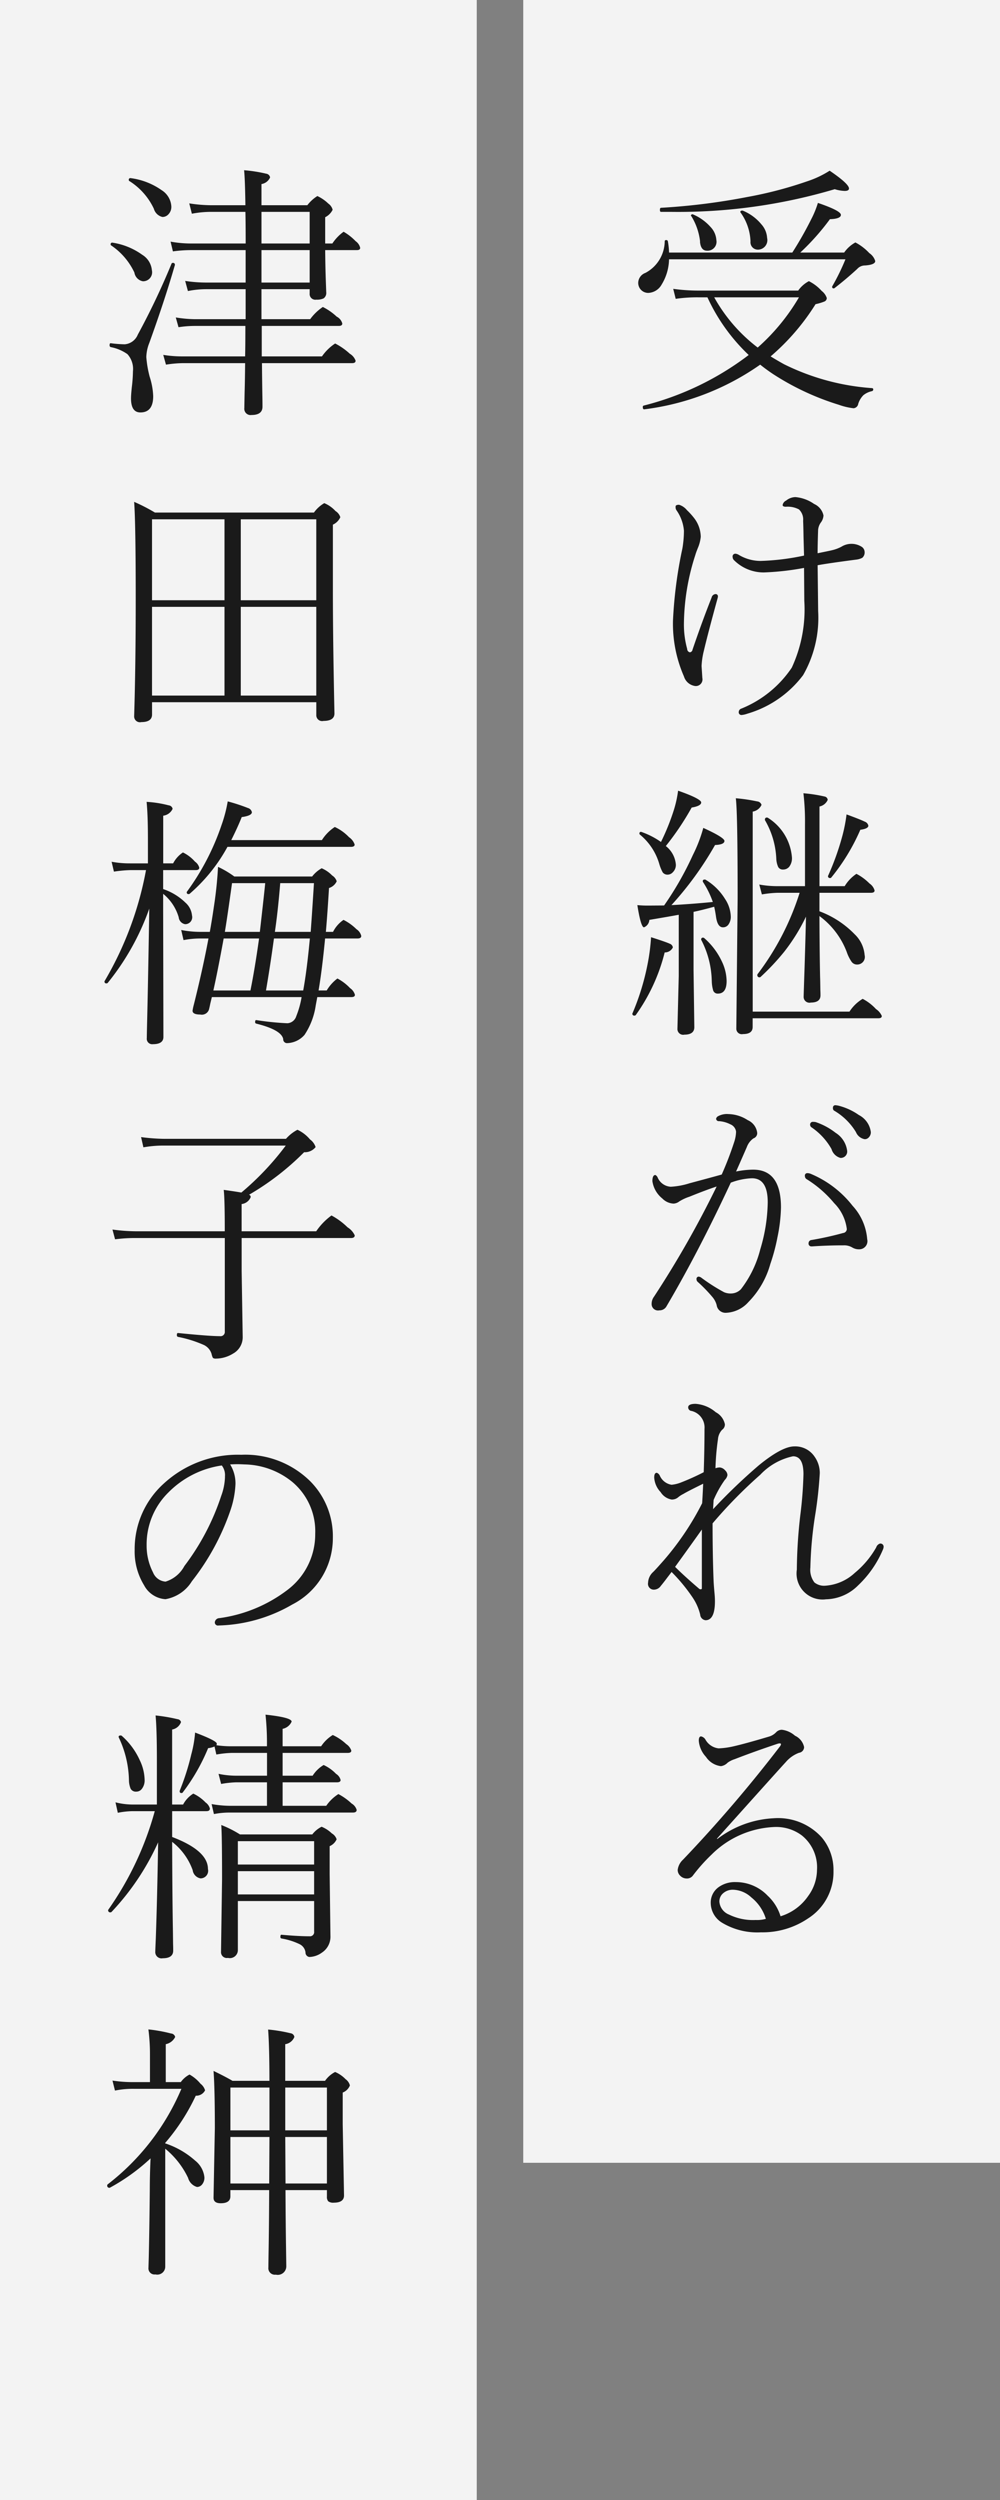 <svg id="txt_univ-guide_04" xmlns="http://www.w3.org/2000/svg" width="86" height="215" viewBox="0 0 86 215">
  <rect x="0" y="0" width="86" height="215" fill="#808080" stroke="none"/>
  <defs>
    <style>
      .cls-1 {
        fill: #fff;
        opacity: 0.9;
      }

      .cls-2 {
        fill: #1a1a1a;
        fill-rule: evenodd;
      }
    </style>
  </defs>
  <rect id="長方形_7" data-name="長方形 7" class="cls-1" x="45" width="41" height="186"/>
  <rect id="長方形_7-2" data-name="長方形 7" class="cls-1" width="41" height="215"/>
  <path id="受け継がれる" class="cls-2" d="M267.454,2788.15a22.489,22.489,0,0,0,5.682,2.66,5.661,5.661,0,0,0,1.269.3,0.449,0.449,0,0,0,.405-0.39,1.862,1.862,0,0,1,.438-0.73,1.726,1.726,0,0,1,.741-0.35,0.154,0.154,0,0,0,.112-0.15,0.107,0.107,0,0,0-.09-0.11,20.183,20.183,0,0,1-7.592-2.06c-0.359-.2-0.741-0.42-1.145-0.67a19.443,19.443,0,0,0,3.863-4.49,4.774,4.774,0,0,0,.741-0.22,0.33,0.33,0,0,0,.225-0.31,1.264,1.264,0,0,0-.438-0.61,3.738,3.738,0,0,0-1.1-.84,2.585,2.585,0,0,0-.92.81h-8.536a15.567,15.567,0,0,1-2.212-.15l0.213,0.86a12.669,12.669,0,0,1,1.954-.13h0.775a16.069,16.069,0,0,0,3.549,4.96,24.98,24.98,0,0,1-9.029,4.35,0.114,0.114,0,0,0-.079.13c0,0.14.049,0.21,0.146,0.19a22.063,22.063,0,0,0,9.95-3.84c0.4,0.32.764,0.58,1.079,0.79h0Zm2.257-6.58a17.671,17.671,0,0,1-3.549,4.32,13.943,13.943,0,0,1-3.74-4.32h7.289Zm-11.275-4.81a0.12,0.12,0,0,0-.146-0.11,0.1,0.1,0,0,0-.124.09,3.112,3.112,0,0,1-1.662,2.73,0.927,0.927,0,0,0-.618.85,0.86,0.86,0,0,0,.876.87,1.376,1.376,0,0,0,1.134-.71,4.3,4.3,0,0,0,.641-2.18h15.172a19.034,19.034,0,0,1-1.134,2.32,0.115,0.115,0,0,0-.012.05,0.121,0.121,0,0,0,.146.13,0.1,0.1,0,0,0,.057-0.02q1.01-.78,1.954-1.65a0.889,0.889,0,0,1,.674-0.3c0.584-.04.876-0.17,0.876-0.38a1.257,1.257,0,0,0-.506-0.68,4.513,4.513,0,0,0-1.2-.92,2.831,2.831,0,0,0-.966.87h-3.774a20.474,20.474,0,0,0,2.55-2.87c0.628-.02.943-0.15,0.943-0.37,0-.24-0.659-0.58-1.977-1.03a8.183,8.183,0,0,1-.572,1.4,30.745,30.745,0,0,1-1.629,2.87h-10.6a6.911,6.911,0,0,0-.1-0.96h0Zm7.108,0a0.634,0.634,0,0,0,.618.71,0.818,0.818,0,0,0,.809-1.01,1.907,1.907,0,0,0-.494-1.17,4.059,4.059,0,0,0-1.584-1.17,0.1,0.1,0,0,0-.056-0.01c-0.112,0-.169.04-0.169,0.12a0.076,0.076,0,0,0,.023.05,4.553,4.553,0,0,1,.853,2.48h0Zm-4.346.02q0.067,0.78.6,0.78a0.769,0.769,0,0,0,.809-0.92,1.788,1.788,0,0,0-.5-1.12,4.205,4.205,0,0,0-1.483-1.07,0.1,0.1,0,0,0-.056-0.02,0.119,0.119,0,0,0-.146.12,0.054,0.054,0,0,0,.034.04,5.284,5.284,0,0,1,.752,2.19h0Zm-2.527-2.56a47.226,47.226,0,0,0,14.117-1.95,3.188,3.188,0,0,0,.854.15c0.247,0,.37-0.07.37-0.21q0-.4-1.662-1.53a8.5,8.5,0,0,1-1.954.92,34.245,34.245,0,0,1-5.121,1.34,55.523,55.523,0,0,1-7.423.93q-0.1,0-.1.18c0,0.11.03,0.17,0.09,0.17h0.831Zm12.691,27.31a1.263,1.263,0,0,1,.258-0.63,1.11,1.11,0,0,0,.2-0.57,1.4,1.4,0,0,0-.808-0.99,3.284,3.284,0,0,0-1.606-.59,1.307,1.307,0,0,0-.8.3,0.528,0.528,0,0,0-.3.38c0,0.1.094,0.15,0.281,0.15a2.059,2.059,0,0,1,1.123.23,1.191,1.191,0,0,1,.359.98c0.015,0.34.026,0.8,0.034,1.37l0.045,1.62a20.528,20.528,0,0,1-3.729.46,3.645,3.645,0,0,1-1.864-.51,0.708,0.708,0,0,0-.292-0.11,0.237,0.237,0,0,0-.258.28,0.4,0.4,0,0,0,.135.29,3.611,3.611,0,0,0,2.549,1.04,22.935,22.935,0,0,0,3.459-.39l0.022,2.83a11.9,11.9,0,0,1-1.078,5.75,9.517,9.517,0,0,1-4.335,3.52,0.313,0.313,0,0,0-.224.27,0.233,0.233,0,0,0,.247.28,1.969,1.969,0,0,0,.483-0.11,9.237,9.237,0,0,0,4.806-3.32,9.91,9.91,0,0,0,1.292-5.5l-0.045-3.95q0.887-.165,3.29-0.48a1.474,1.474,0,0,0,.551-0.16,0.6,0.6,0,0,0,.2-0.51,0.552,0.552,0,0,0-.292-0.46,1.636,1.636,0,0,0-1.707.02,3.349,3.349,0,0,1-.809.3c-0.247.06-.659,0.14-1.235,0.26,0-.48.015-1.17,0.045-2.05h0Zm-8.648,5.91a0.333,0.333,0,0,0,.023-0.11,0.194,0.194,0,0,0-.191-0.24,0.378,0.378,0,0,0-.348.3q-0.82,2.07-1.64,4.48a0.27,0.27,0,0,1-.225.23,0.293,0.293,0,0,1-.235-0.29,7.879,7.879,0,0,1-.281-2.19,19.685,19.685,0,0,1,.988-5.91c0.015-.06.049-0.16,0.1-0.3,0.083-.21.127-0.33,0.135-0.34a3.307,3.307,0,0,0,.225-0.9,2.687,2.687,0,0,0-.551-1.59,6.032,6.032,0,0,0-.64-0.71,1.4,1.4,0,0,0-.674-0.46c-0.2,0-.3.05-0.3,0.16v0.07a0.452,0.452,0,0,0,.068.23,3.57,3.57,0,0,1,.651,1.77,9.349,9.349,0,0,1-.135,1.54,37.614,37.614,0,0,0-.808,6.2,11.293,11.293,0,0,0,.943,4.79,1.169,1.169,0,0,0,.988.83,0.572,0.572,0,0,0,.595-0.69l-0.067-1.03a6.522,6.522,0,0,1,.191-1.29c0.225-.96.621-2.48,1.19-4.55h0Zm13.2,25.34c0.2,0,.3-0.07.3-0.2a1.068,1.068,0,0,0-.438-0.6,4.474,4.474,0,0,0-1.123-.83,3.366,3.366,0,0,0-1.01,1.06h-2.168v-6.85a0.991,0.991,0,0,0,.708-0.57,0.321,0.321,0,0,0-.27-0.29,12.592,12.592,0,0,0-1.819-.28,20.832,20.832,0,0,1,.135,2.7v5.29h-2.37a8.69,8.69,0,0,1-1.561-.14l0.224,0.85a9.525,9.525,0,0,1,1.359-.14h1.887a22.971,22.971,0,0,1-3.627,7.01,0.161,0.161,0,0,0-.012.06,0.18,0.18,0,0,0,.2.2,0.177,0.177,0,0,0,.067-0.02,20.288,20.288,0,0,0,2.055-2.19,16.225,16.225,0,0,0,1.864-3.01q-0.045,1.965-.123,4.41c-0.053,1.58-.079,2.4-0.079,2.47a0.5,0.5,0,0,0,.618.51c0.554,0,.831-0.21.831-0.62,0-.08,0-0.23-0.011-0.44-0.008-.6-0.015-0.98-0.023-1.15-0.03-1.44-.049-3.19-0.056-5.23a6.838,6.838,0,0,1,2.347,3.09,3.474,3.474,0,0,0,.416.84,0.572,0.572,0,0,0,.483.24,0.652,0.652,0,0,0,.64-0.81,2.769,2.769,0,0,0-.854-1.79,8.2,8.2,0,0,0-3.032-1.98v-1.59h4.436Zm-19.137,1.1a9.375,9.375,0,0,1-.965-0.04c0.2,1.27.393,1.91,0.572,1.91a0.743,0.743,0,0,0,.461-0.64c0.876-.15,1.718-0.29,2.527-0.44v5.27l-0.113,4.53a0.493,0.493,0,0,0,.6.51c0.568,0,.853-0.22.853-0.64l-0.067-4.91v-5.01c0.344-.07.936-0.21,1.774-0.44,0.052,0.21.105,0.49,0.157,0.85,0.083,0.61.281,0.92,0.6,0.92a0.562,0.562,0,0,0,.471-0.24,1.14,1.14,0,0,0,.2-0.71,2.876,2.876,0,0,0-.5-1.5,4.922,4.922,0,0,0-1.662-1.64,0.089,0.089,0,0,0-.067-0.02c-0.12,0-.18.04-0.18,0.14a0.181,0.181,0,0,0,.011.06,7.766,7.766,0,0,1,.854,1.73q-1.832.18-3.56,0.27a28.458,28.458,0,0,0,3.751-5.17c0.539-.02.808-0.14,0.808-0.35,0-.19-0.606-0.57-1.819-1.12a12.433,12.433,0,0,1-.9,2.34,27.217,27.217,0,0,1-2.47,4.33Zm-0.606-6.33a0.074,0.074,0,0,0-.045-0.01,0.123,0.123,0,0,0-.135.14,0.116,0.116,0,0,0,.034.09,5.1,5.1,0,0,1,1.673,2.53,3.579,3.579,0,0,0,.292.72,0.505,0.505,0,0,0,.427.2,0.61,0.61,0,0,0,.449-0.21,0.874,0.874,0,0,0,.259-0.64,2.247,2.247,0,0,0-.865-1.61,23.712,23.712,0,0,0,2.223-3.31c0.547-.09.82-0.24,0.82-0.44s-0.662-.55-1.987-1.01a9.728,9.728,0,0,1-.416,1.82,19.34,19.34,0,0,1-1.056,2.59,6.775,6.775,0,0,0-1.673-.86h0Zm9.557-1.75a1.027,1.027,0,0,0,.764-0.58,0.427,0.427,0,0,0-.382-0.3,14.159,14.159,0,0,0-1.831-.27q0.158,1.155.158,8.58l-0.113,11.22a0.47,0.47,0,0,0,.573.48c0.554,0,.831-0.2.831-0.61v-0.75h10.815c0.195,0,.292-0.06.292-0.2a1.362,1.362,0,0,0-.5-0.59,4.2,4.2,0,0,0-1.146-.88,3.448,3.448,0,0,0-1.134,1.1h-8.322v-17.2Zm2.033,4.04a1.911,1.911,0,0,0,.168.73,0.455,0.455,0,0,0,.427.21,0.669,0.669,0,0,0,.517-0.24,1.2,1.2,0,0,0,.235-0.79,4.429,4.429,0,0,0-2.055-3.41,0.129,0.129,0,0,0-.09-0.03,0.153,0.153,0,0,0-.179.16v0.06a7.172,7.172,0,0,1,.977,3.31h0Zm-5.548,10.51a3.039,3.039,0,0,0,.124.84,0.4,0.4,0,0,0,.4.26q0.751,0,.752-1.08a4.014,4.014,0,0,0-.393-1.65,6.087,6.087,0,0,0-1.527-2.04,0.139,0.139,0,0,0-.09-0.04,0.147,0.147,0,0,0-.18.15,0.115,0.115,0,0,0,.012.05,7.961,7.961,0,0,1,.9,3.51h0Zm-4.054-2.44a0.769,0.769,0,0,0,.707-0.43,0.393,0.393,0,0,0-.269-0.32c-0.187-.09-0.723-0.28-1.606-0.56a17.237,17.237,0,0,1-.3,2.32,21,21,0,0,1-1.3,4.23,0.047,0.047,0,0,0-.011.03,0.161,0.161,0,0,0,.2.16,0.122,0.122,0,0,0,.1-0.05,15.81,15.81,0,0,0,2.482-5.38h0Zm16.834-10.55c0.457-.06.685-0.18,0.685-0.35a0.467,0.467,0,0,0-.314-0.35c-0.217-.11-0.738-0.32-1.561-0.62a13.507,13.507,0,0,1-.416,2.05,22.618,22.618,0,0,1-1.168,3.22,0.053,0.053,0,0,0-.011.03,0.158,0.158,0,0,0,.191.17,0.1,0.1,0,0,0,.09-0.04,17.461,17.461,0,0,0,2.5-4.11h0Zm-2.358,23.92a0.239,0.239,0,0,0,.09.23,5.354,5.354,0,0,1,1.886,1.85,1,1,0,0,0,.753.61,0.448,0.448,0,0,0,.337-0.14,0.622,0.622,0,0,0,.191-0.47,1.923,1.923,0,0,0-1.034-1.47,5.282,5.282,0,0,0-1.628-.77,1.735,1.735,0,0,0-.371-0.07,0.2,0.2,0,0,0-.224.23h0Zm-1.965,1.46a0.268,0.268,0,0,0,.134.22,5.553,5.553,0,0,1,1.707,1.86,1.1,1.1,0,0,0,.764.76,0.548,0.548,0,0,0,.573-0.66,2.14,2.14,0,0,0-.989-1.5,5.758,5.758,0,0,0-1.707-.92,1.055,1.055,0,0,0-.224-0.02,0.23,0.23,0,0,0-.258.26h0Zm3.661,6.97a8.932,8.932,0,0,0-3.583-2.75,0.793,0.793,0,0,0-.326-0.07,0.206,0.206,0,0,0-.2.25,0.309,0.309,0,0,0,.135.26,9.749,9.749,0,0,1,2.381,2.07,3.814,3.814,0,0,1,1.089,2.23,0.357,0.357,0,0,1-.325.34,27.644,27.644,0,0,1-2.707.6,0.275,0.275,0,0,0-.258.27,0.242,0.242,0,0,0,.269.28h0.056q1.314-.09,2.673-0.09a1.348,1.348,0,0,1,.753.18,1.1,1.1,0,0,0,.606.16,0.7,0.7,0,0,0,.685-0.87,4.792,4.792,0,0,0-1.246-2.86h0Zm-9.108-5.05a1.579,1.579,0,0,1,.573-0.76,0.475,0.475,0,0,0,.325-0.46,1.371,1.371,0,0,0-.82-1.11,3.161,3.161,0,0,0-1.662-.52,1.59,1.59,0,0,0-.876.18,0.324,0.324,0,0,0-.179.23,0.229,0.229,0,0,0,.258.2,2.5,2.5,0,0,1,.966.27,0.79,0.79,0,0,1,.494.63,3.13,3.13,0,0,1-.18.95,28.306,28.306,0,0,1-1.055,2.74q-0.8.225-2.763,0.75a6.455,6.455,0,0,1-1.617.3,1.3,1.3,0,0,1-1.123-.78,0.436,0.436,0,0,0-.2-0.23c-0.172,0-.258.18-0.258,0.53a2.331,2.331,0,0,0,.854,1.49,1.432,1.432,0,0,0,.965.44,0.858,0.858,0,0,0,.483-0.18,3.884,3.884,0,0,1,.876-0.41c1.011-.41,1.793-0.7,2.348-0.88a85.817,85.817,0,0,1-5.391,9.48,1.013,1.013,0,0,0-.2.59,0.55,0.55,0,0,0,.662.58,0.68,0.68,0,0,0,.629-0.37q2.74-4.65,5.514-10.61a5.687,5.687,0,0,1,1.82-.38q1.359,0,1.359,2.07a14.6,14.6,0,0,1-.641,4.04,9.361,9.361,0,0,1-1.662,3.43,1.2,1.2,0,0,1-.853.37,1.41,1.41,0,0,1-.6-0.11,15.941,15.941,0,0,1-1.932-1.23,0.531,0.531,0,0,0-.236-0.11,0.193,0.193,0,0,0-.2.23,0.288,0.288,0,0,0,.09.21,13.107,13.107,0,0,1,1.291,1.33,1.774,1.774,0,0,1,.349.67,0.769,0.769,0,0,0,.819.67,2.724,2.724,0,0,0,1.91-.92,7.536,7.536,0,0,0,1.886-3.27,16.33,16.33,0,0,0,.618-2.32,13.76,13.76,0,0,0,.3-2.55c0-2.17-.8-3.25-2.392-3.25a7.735,7.735,0,0,0-1.471.16c0.112-.24.419-0.94,0.921-2.09h0Zm1.168,28.16a5.423,5.423,0,0,1,2.807-1.58c0.6,0,.9.51,0.9,1.54a34.347,34.347,0,0,1-.27,3.51,42.931,42.931,0,0,0-.3,4.7,2.234,2.234,0,0,0,2.5,2.55,4.009,4.009,0,0,0,2.763-1.19,9.1,9.1,0,0,0,2.134-3.07,0.716,0.716,0,0,0,.067-0.25,0.272,0.272,0,0,0-.325-0.28,0.515,0.515,0,0,0-.315.33,7.873,7.873,0,0,1-1.842,2.19,4.124,4.124,0,0,1-2.527,1.1,1.315,1.315,0,0,1-.943-0.28,1.789,1.789,0,0,1-.348-1.28,33.38,33.38,0,0,1,.393-4.39,35.4,35.4,0,0,0,.416-3.73,2.42,2.42,0,0,0-.45-1.42,2,2,0,0,0-1.74-.88c-0.7,0-1.722.54-3.055,1.63a49.034,49.034,0,0,0-3.931,3.77l0.045-.79a9.2,9.2,0,0,1,.966-1.73,0.762,0.762,0,0,0,.225-0.41,0.594,0.594,0,0,0-.2-0.41,0.7,0.7,0,0,0-.46-0.25,1.127,1.127,0,0,0-.371.07,21.314,21.314,0,0,1,.214-2.49,1.336,1.336,0,0,1,.359-0.82,0.55,0.55,0,0,0,.236-0.48,1.522,1.522,0,0,0-.786-1.03,2.983,2.983,0,0,0-1.73-.72c-0.426,0-.64.1-0.64,0.3a0.307,0.307,0,0,0,.281.31,1.46,1.46,0,0,1,1.123,1.55q0,1.74-.067,3.72a20.422,20.422,0,0,1-2,.9,2.988,2.988,0,0,1-.764.18,1.335,1.335,0,0,1-1.011-.78,0.468,0.468,0,0,0-.258-0.25c-0.15,0-.225.13-0.225,0.41a1.987,1.987,0,0,0,.551,1.25,1.392,1.392,0,0,0,.943.64,0.822,0.822,0,0,0,.55-0.18,2.191,2.191,0,0,1,.461-0.3c0.262-.16.831-0.45,1.707-0.88q-0.068,1.425-.09,1.68a24.188,24.188,0,0,1-3.291,4.9c-0.449.51-.756,0.85-0.92,1.01a1.3,1.3,0,0,0-.438.92,0.5,0.5,0,0,0,.527.6,0.73,0.73,0,0,0,.573-0.33q0.068-.075.382-0.48c0.209-.28.389-0.51,0.539-0.71a14.792,14.792,0,0,1,1.819,2.21,4.539,4.539,0,0,1,.64,1.45,0.52,0.52,0,0,0,.461.49c0.539,0,.809-0.55.809-1.63,0-.23-0.016-0.49-0.045-0.79-0.038-.43-0.06-0.73-0.068-0.9q-0.09-2.25-.09-5.01a40.512,40.512,0,0,1,4.111-4.19h0Zm-5.032,4.72v5.03a0.091,0.091,0,0,1-.1.11,0.235,0.235,0,0,1-.112-0.03c-0.891-.76-1.587-1.4-2.089-1.9q1.517-2.1,2.3-3.21h0Zm5.706,31.54a3.773,3.773,0,0,0-2.786-1.22,2.393,2.393,0,0,0-1.471.43,1.63,1.63,0,0,0-.685,1.38,2.012,2.012,0,0,0,1,1.7,5.89,5.89,0,0,0,3.324.81,6.968,6.968,0,0,0,4.054-1.2,4.713,4.713,0,0,0,2.179-4.07,4.351,4.351,0,0,0-1-2.88,5.065,5.065,0,0,0-4.155-1.66,8.662,8.662,0,0,0-4.829,1.78l-0.045-.02q5.739-6.4,5.918-6.58a2.784,2.784,0,0,1,1.146-.81,0.5,0.5,0,0,0,.438-0.49,1.4,1.4,0,0,0-.786-0.98,2.083,2.083,0,0,0-1.123-.51,0.677,0.677,0,0,0-.483.2,1.38,1.38,0,0,1-.573.37c-1.4.42-2.43,0.7-3.088,0.85a6.872,6.872,0,0,1-1.3.18,1.488,1.488,0,0,1-1.112-.72,0.587,0.587,0,0,0-.393-0.31c-0.135,0-.2.13-0.2,0.37a2.3,2.3,0,0,0,.618,1.39,1.8,1.8,0,0,0,1.291.8,0.993,0.993,0,0,0,.573-0.3,2.157,2.157,0,0,1,.6-0.3c1.213-.47,2.448-0.91,3.706-1.33a0.621,0.621,0,0,1,.169-0.03c0.074,0,.112.02,0.112,0.08a0.408,0.408,0,0,1-.079.17,118.926,118.926,0,0,1-8.344,9.75,1.432,1.432,0,0,0-.46.88,0.686,0.686,0,0,0,.224.51,0.764,0.764,0,0,0,.539.23,0.627,0.627,0,0,0,.551-0.26,14.975,14.975,0,0,1,1.606-1.8,8.119,8.119,0,0,1,5.446-2.37,3.679,3.679,0,0,1,2.314.73,3.523,3.523,0,0,1,1.3,2.99,3.832,3.832,0,0,1-.753,2.21,4.449,4.449,0,0,1-2.381,1.75,4.045,4.045,0,0,0-1.055-1.72h0Zm-1.079,2.04a4.71,4.71,0,0,1-2.3-.47,1.31,1.31,0,0,1-.82-1.1,0.923,0.923,0,0,1,.259-0.67,1.25,1.25,0,0,1,.977-0.36,2.4,2.4,0,0,1,1.516.66,3.759,3.759,0,0,1,1.246,1.84,2.713,2.713,0,0,1-.876.1h0Z" transform="translate(-201 -2756)"/>
  <path id="津田梅子の精神" class="cls-2" d="M228.967,2774.68a1.408,1.408,0,0,0,.64-0.64,0.925,0.925,0,0,0-.37-0.53,3.453,3.453,0,0,0-.944-0.65,3.3,3.3,0,0,0-.864.79h-3.942v-1.82a0.979,0.979,0,0,0,.741-0.57,0.384,0.384,0,0,0-.326-0.32,12.531,12.531,0,0,0-1.909-.3c0.052,0.49.09,1.5,0.112,3.01h-2.919a12.582,12.582,0,0,1-1.91-.16l0.225,0.89a8.741,8.741,0,0,1,1.685-.16h2.919c0.015,0.6.023,1.51,0.023,2.72h-4.784a9.667,9.667,0,0,1-1.674-.16l0.2,0.84a11.572,11.572,0,0,1,1.471-.11h4.784v2.79h-3.38a12.084,12.084,0,0,1-1.82-.14l0.236,0.87a7.9,7.9,0,0,1,1.606-.16h3.358v2.58h-4.346a10.741,10.741,0,0,1-1.662-.15l0.235,0.84a9.289,9.289,0,0,1,1.427-.11h4.323c0,1.16-.007,2.04-0.022,2.62h-5.357a10.218,10.218,0,0,1-1.684-.13l0.235,0.84a10.1,10.1,0,0,1,1.449-.13h5.357c-0.008.94-.022,1.8-0.045,2.59-0.015.83-.022,1.25-0.022,1.27a0.538,0.538,0,0,0,.617.6c0.629,0,.944-0.24.944-0.71,0-.13,0-0.49-0.012-1.07-0.015-.92-0.026-1.81-0.033-2.68h7.76c0.195,0,.292-0.07.292-0.21a1.143,1.143,0,0,0-.5-0.6,5.7,5.7,0,0,0-1.258-.88,4.167,4.167,0,0,0-1.134,1.11h-5.178v-2.62h6.626q0.3,0,.3-0.21a0.93,0.93,0,0,0-.482-0.59,5,5,0,0,0-1.191-.83,4.327,4.327,0,0,0-1.089,1.05h-4.189v-2.58h4.144v0.37a0.49,0.49,0,0,0,.573.53,1.331,1.331,0,0,0,.629-0.11,0.573,0.573,0,0,0,.224-0.53c0-.01-0.011-0.32-0.034-0.94-0.03-.83-0.048-1.72-0.056-2.68h2.718c0.195,0,.292-0.06.292-0.2a0.976,0.976,0,0,0-.393-0.57,4.655,4.655,0,0,0-1.033-.81,3.862,3.862,0,0,0-.966,1.01h-0.618v-2.26Zm-5.48,2.26v-2.72h4.144v2.72h-4.144Zm4.144,3.36h-4.144v-2.79h4.144v2.79Zm-13.4-6.35a1,1,0,0,0,.741.71,0.683,0.683,0,0,0,.494-0.21,0.919,0.919,0,0,0,.27-0.69,1.774,1.774,0,0,0-.842-1.41,5.945,5.945,0,0,0-2.651-1.03,0.137,0.137,0,0,0-.168.16,0.1,0.1,0,0,0,.067.1,5.645,5.645,0,0,1,2.089,2.37h0Zm-1.673,5.49a0.9,0.9,0,0,0,.73.75,0.773,0.773,0,0,0,.774-0.95,1.739,1.739,0,0,0-.831-1.33,5.88,5.88,0,0,0-2.549-1.04,0.134,0.134,0,0,0-.168.15,0.108,0.108,0,0,0,.067.1,5.766,5.766,0,0,1,1.977,2.32h0Zm0.292,5.34a1.33,1.33,0,0,1-1.123.83,10.329,10.329,0,0,1-1.18-.09c-0.082-.02-0.123.04-0.123,0.17a0.16,0.16,0,0,0,.09.16,3.641,3.641,0,0,1,1.448.61,1.9,1.9,0,0,1,.472,1.47,12.713,12.713,0,0,1-.1,1.39c-0.045.44-.067,0.75-0.067,0.94,0,0.81.269,1.21,0.808,1.21,0.734,0,1.1-.47,1.1-1.4a6.1,6.1,0,0,0-.3-1.66,9.269,9.269,0,0,1-.292-1.7,3.473,3.473,0,0,1,.258-1.22q1.347-3.735,2.2-6.7v-0.03a0.154,0.154,0,0,0-.191-0.15,0.1,0.1,0,0,0-.1.07,63.049,63.049,0,0,1-2.9,6.1h0Zm15.352,31.61v1.1a0.5,0.5,0,0,0,.617.51c0.629,0,.944-0.22.944-0.64q-0.135-6.36-.135-10.68v-5.56a1.281,1.281,0,0,0,.64-0.64,0.959,0.959,0,0,0-.416-0.53,2.7,2.7,0,0,0-.965-0.68,2.886,2.886,0,0,0-.888.81H214.323a15.493,15.493,0,0,0-1.786-.92q0.135,1.86.135,8.37c0,3.79-.045,7.15-0.135,10.06a0.5,0.5,0,0,0,.618.51c0.614,0,.921-0.22.921-0.65v-1.06H228.2Zm-14.128-15.73h6.233v6.96h-6.233v-6.96Zm6.233,7.53v7.63h-6.233v-7.63h6.233Zm1.4,7.63v-7.63H228.2v7.63h-6.492Zm0-8.2v-6.96H228.2v6.96h-6.492Zm5.223,34.13v0.05a7.966,7.966,0,0,1-.45,1.59,0.854,0.854,0,0,1-.763.61,23.983,23.983,0,0,1-2.662-.27c-0.075-.01-0.112.03-0.112,0.15a0.125,0.125,0,0,0,.09.15c1.444,0.36,2.219.8,2.324,1.33a0.326,0.326,0,0,0,.315.35,2.06,2.06,0,0,0,1.516-.71,6.137,6.137,0,0,0,.966-2.54c0.06-.31.1-0.54,0.134-0.71h2.92c0.21,0,.315-0.06.315-0.2a1.035,1.035,0,0,0-.416-0.57,4.23,4.23,0,0,0-1.089-.83,3.568,3.568,0,0,0-.921,1.03h-0.7q0.3-1.755.561-4.47h2.774c0.225,0,.337-0.07.337-0.22a0.962,0.962,0,0,0-.415-0.58,4.383,4.383,0,0,0-1.112-.8,2.717,2.717,0,0,0-.9,1.03h-0.617c0.1-1.15.187-2.41,0.269-3.77a1.081,1.081,0,0,0,.663-0.58,0.924,0.924,0,0,0-.393-0.5,2.769,2.769,0,0,0-.9-0.62,2.69,2.69,0,0,0-.82.71h-6.693a8.118,8.118,0,0,0-1.4-.83,34.464,34.464,0,0,1-.359,3.44c-0.1.69-.213,1.41-0.348,2.15h-0.876a8.48,8.48,0,0,1-1.584-.16l0.2,0.87a7.414,7.414,0,0,1,1.359-.14h0.786c-0.322,1.72-.741,3.62-1.257,5.68a4.885,4.885,0,0,0-.113.53q0,0.33.663,0.33a0.643,0.643,0,0,0,.752-0.44q0.045-.165.113-0.51c0.06-.24.1-0.42,0.134-0.55h7.705Zm-6.694-5.04h3.044q-0.37,2.64-.742,4.47h-3.189q0.338-1.485.887-4.47h0Zm3.639,4.47q0.371-2.16.685-4.47h3.088q-0.258,2.76-.572,4.47h-3.2Zm0.764-5.04c0.172-1.15.325-2.54,0.46-4.19H228c-0.1,1.59-.19,2.98-0.28,4.19h-3.077Zm-1.292,0h-3.01c0.128-.74.333-2.14,0.618-4.19h2.853c-0.038.42-.191,1.82-0.461,4.19h0Zm-5.525-5.31c0.209,0,.314-0.07.314-0.21a0.912,0.912,0,0,0-.37-0.52,3.268,3.268,0,0,0-1.034-.79,2.5,2.5,0,0,0-.842.94h-0.853v-4.1a1.031,1.031,0,0,0,.808-0.59,0.373,0.373,0,0,0-.337-0.3,9.518,9.518,0,0,0-1.9-.3c0.075,0.77.113,1.82,0.113,3.17v2.12h-1.539a8.319,8.319,0,0,1-1.584-.14l0.2,0.85a11.155,11.155,0,0,1,1.4-.13h1.359a29.176,29.176,0,0,1-3.56,9.54,0.129,0.129,0,0,0-.011.05,0.147,0.147,0,0,0,.18.15,0.132,0.132,0,0,0,.09-0.03,21.49,21.49,0,0,0,3.582-6.4q-0.1,6.2-.191,9.98c-0.015.66-.022,1.04-0.022,1.15a0.469,0.469,0,0,0,.528.53c0.6,0,.9-0.21.9-0.62l-0.022-11.06v-1.25a4.055,4.055,0,0,1,1.336,2.01,0.672,0.672,0,0,0,.55.6,0.6,0.6,0,0,0,.595-0.75,1.669,1.669,0,0,0-.561-1.1,5.056,5.056,0,0,0-1.92-1.17v-1.63h2.785Zm3.964-4.56q0.876-.12.876-0.42a0.471,0.471,0,0,0-.337-0.36,15.807,15.807,0,0,0-1.741-.57,11.892,11.892,0,0,1-.527,2.02,21.106,21.106,0,0,1-2.977,5.74,0.107,0.107,0,0,0-.022.07,0.139,0.139,0,0,0,.168.14,0.091,0.091,0,0,0,.079-0.02,14.482,14.482,0,0,0,3.257-4.04h10.624c0.209,0,.314-0.07.314-0.2a1.24,1.24,0,0,0-.483-0.63,4.04,4.04,0,0,0-1.224-.88,3.73,3.73,0,0,0-1.111,1.13h-7.794c0.4-.8.7-1.47,0.9-1.98h0Zm-0.011,33.28a0.959,0.959,0,0,0,.786-0.6,0.2,0.2,0,0,0-.146-0.2,22.737,22.737,0,0,0,4.739-3.66,1.175,1.175,0,0,0,.988-0.44,1.31,1.31,0,0,0-.482-0.66,3.138,3.138,0,0,0-1.079-.83,3.442,3.442,0,0,0-.988.78H215.2a16.248,16.248,0,0,1-2.067-.15l0.2,0.88a9.9,9.9,0,0,1,1.887-.15h10.355a24.031,24.031,0,0,1-3.819,4.04c-0.277-.05-0.782-0.13-1.516-0.23,0.06,0.48.09,1.62,0.09,3.45v0.11h-7.637a15.4,15.4,0,0,1-2.021-.15l0.224,0.84a13.1,13.1,0,0,1,1.8-.11h7.637v8.03a0.366,0.366,0,0,1-.415.41q-0.921,0-3.594-.27c-0.075-.01-0.113.04-0.113,0.17a0.144,0.144,0,0,0,.09.16,10.367,10.367,0,0,1,2.168.67,1.254,1.254,0,0,1,.73.81,1.214,1.214,0,0,0,.112.33,0.4,0.4,0,0,0,.258.06,2.843,2.843,0,0,0,1.472-.43,1.6,1.6,0,0,0,.831-1.45l-0.09-5.66v-2.83h9.411c0.209,0,.314-0.08.314-0.23a1.6,1.6,0,0,0-.617-0.69,6.084,6.084,0,0,0-1.382-1.02,5.517,5.517,0,0,0-1.314,1.36H221.78v-2.34Zm-0.36,22.37c0.217,0,.423.01,0.618,0.02a6.685,6.685,0,0,1,4.133,1.53,5.534,5.534,0,0,1,1.943,4.43,5.987,5.987,0,0,1-2.37,4.82,12.408,12.408,0,0,1-5.873,2.44,0.4,0.4,0,0,0-.393.37,0.27,0.27,0,0,0,.336.26h0.057a13.233,13.233,0,0,0,6.266-1.8,6.4,6.4,0,0,0,3.493-5.7,6.729,6.729,0,0,0-1.932-4.89,7.949,7.949,0,0,0-5.941-2.29,9.4,9.4,0,0,0-6.671,2.48,7.576,7.576,0,0,0-2.5,5.71,5.539,5.539,0,0,0,.809,3.03,2.241,2.241,0,0,0,1.841,1.2,3.327,3.327,0,0,0,2.269-1.54,20.691,20.691,0,0,0,3.313-6.09,8.058,8.058,0,0,0,.438-2.26,3.1,3.1,0,0,0-.46-1.7c0.194-.01.4-0.02,0.628-0.02h0Zm-1.066,1.08a5.079,5.079,0,0,1-.326,1.65,20.545,20.545,0,0,1-3.167,6.03,2.757,2.757,0,0,1-1.617,1.34,1.255,1.255,0,0,1-1.078-.79,5,5,0,0,1-.551-2.32,6.254,6.254,0,0,1,1.864-4.55,8.069,8.069,0,0,1,4.6-2.33,1.355,1.355,0,0,1,.27.97h0Zm-1.6,28.76c0.2,0,.3-0.07.3-0.23a0.947,0.947,0,0,0-.371-0.52,3.584,3.584,0,0,0-1.055-.76,2.489,2.489,0,0,0-.876.94h-0.944v-6.45a1,1,0,0,0,.764-0.64,0.336,0.336,0,0,0-.3-0.25,14.442,14.442,0,0,0-1.887-.32c0.075,0.8.112,2.07,0.112,3.82v3.84h-2.066a6.013,6.013,0,0,1-1.494-.19l0.2,0.9a6.8,6.8,0,0,1,1.313-.14h1.865a27.215,27.215,0,0,1-4,8.48,0.115,0.115,0,0,0-.012.05,0.174,0.174,0,0,0,.214.17,0.112,0.112,0,0,0,.078-0.03,21.642,21.642,0,0,0,4.01-5.99c-0.053,3.25-.12,5.99-0.2,8.24-0.03.69-.045,1.07-0.045,1.16a0.537,0.537,0,0,0,.64.57q0.9,0,.9-0.66c0-.1,0-0.29-0.011-0.58q-0.012-1.155-.022-1.59-0.045-3.015-.057-7.18a5.387,5.387,0,0,1,1.764,2.43,0.829,0.829,0,0,0,.673.71,0.652,0.652,0,0,0,.641-0.81c0-1.05-1.026-1.97-3.078-2.75v-2.22h2.943Zm9.265,10.34a0.36,0.36,0,0,1-.393.42c-0.6,0-1.4-.04-2.392-0.13-0.075-.02-0.113.04-0.113,0.17a0.125,0.125,0,0,0,.09.15,5.718,5.718,0,0,1,1.561.49,0.915,0.915,0,0,1,.506.7,0.382,0.382,0,0,0,.325.4,1.911,1.911,0,0,0,1.079-.37,1.63,1.63,0,0,0,.741-1.45l-0.068-5.34v-2.37a1.158,1.158,0,0,0,.6-0.59,0.908,0.908,0,0,0-.416-0.51,2.763,2.763,0,0,0-.876-0.57,2.3,2.3,0,0,0-.8.66h-6.222a9.417,9.417,0,0,0-1.606-.81c0.045,0.63.067,2.19,0.067,4.66l-0.089,6.24a0.5,0.5,0,0,0,.595.53,0.689,0.689,0,0,0,.853-0.68v-4.21h6.559v2.61Zm-6.559-3.18v-2h6.559v2h-6.559Zm0-2.57v-2.01h6.559v2.01h-6.559Zm-0.673-5.05a9.318,9.318,0,0,1-1.584-.15l0.2,0.86a6.893,6.893,0,0,1,1.337-.13h10.624c0.209,0,.314-0.08.314-0.23a0.952,0.952,0,0,0-.438-0.55,5.118,5.118,0,0,0-1.134-.81,3.611,3.611,0,0,0-1.045,1.01h-3.751v-2.02h4.672c0.21,0,.315-0.07.315-0.2a0.87,0.87,0,0,0-.393-0.53,3.476,3.476,0,0,0-1.067-.76,2.826,2.826,0,0,0-.944.92h-2.583v-1.96h5.593c0.21,0,.315-0.06.315-0.2a1.1,1.1,0,0,0-.438-0.56,4.38,4.38,0,0,0-1.157-.78,3.228,3.228,0,0,0-1,.97h-3.313v-1.5a1.074,1.074,0,0,0,.775-0.62q0-.36-2.246-0.6a23.187,23.187,0,0,1,.124,2.72H220.9a8.965,8.965,0,0,1-1.292-.09,0.237,0.237,0,0,0,.034-0.14c0-.16-0.622-0.48-1.864-0.95a10.04,10.04,0,0,1-.326,1.87,20.922,20.922,0,0,1-1,3.14v0.05a0.133,0.133,0,0,0,.157.14,0.116,0.116,0,0,0,.1-0.04,16.9,16.9,0,0,0,2.19-3.82,1.893,1.893,0,0,0,.55-0.14l0.157,0.69a8.813,8.813,0,0,1,1.314-.14h3.044v1.96h-2.7a7.386,7.386,0,0,1-1.471-.16l0.225,0.87a8.514,8.514,0,0,1,1.269-.14h2.673v2.02h-3.178Zm-8.693-2.21a2.009,2.009,0,0,0,.146.74,0.505,0.505,0,0,0,.494.25,0.582,0.582,0,0,0,.472-0.24,1.181,1.181,0,0,0,.236-0.79,4.062,4.062,0,0,0-.416-1.67,6.166,6.166,0,0,0-1.55-2.1,0.128,0.128,0,0,0-.089-0.03q-0.18,0-.18.12a0.129,0.129,0,0,0,.011.05,8.907,8.907,0,0,1,.876,3.67h0Zm5.739,27.14a0.849,0.849,0,0,0,.808-0.46,1.107,1.107,0,0,0-.393-0.57,3.307,3.307,0,0,0-.943-0.79,2.124,2.124,0,0,0-.752.65h-1.292v-3.26a1.157,1.157,0,0,0,.809-0.62,0.388,0.388,0,0,0-.36-0.3,12.883,12.883,0,0,0-1.943-.35,16.451,16.451,0,0,1,.135,2.1v2.43h-1.291a11.369,11.369,0,0,1-1.932-.13l0.213,0.86a7.659,7.659,0,0,1,1.719-.15H216.6a20.431,20.431,0,0,1-6.346,8.22,0.108,0.108,0,0,0-.033.08,0.177,0.177,0,0,0,.191.21,0.052,0.052,0,0,0,.044-0.01,16.957,16.957,0,0,0,3.493-2.52q-0.067,1.4-.067,2.73c-0.023,2.33-.053,4.28-0.09,5.84-0.015.5-.023,0.77-0.023,0.83a0.523,0.523,0,0,0,.6.58,0.685,0.685,0,0,0,.842-0.69v-10.12a7.255,7.255,0,0,1,1.965,2.51,1.123,1.123,0,0,0,.764.78,0.558,0.558,0,0,0,.427-0.2,0.914,0.914,0,0,0,.213-0.63,2.117,2.117,0,0,0-.8-1.44,7.316,7.316,0,0,0-2.572-1.48v-0.04a17.681,17.681,0,0,0,2.628-4.06h0Zm11.287,8.12v0.55a0.583,0.583,0,0,0,.112.41,0.708,0.708,0,0,0,.483.12c0.584,0,.876-0.21.876-0.62l-0.113-6.13v-2.72a1.088,1.088,0,0,0,.618-0.61,0.937,0.937,0,0,0-.371-0.54,2.747,2.747,0,0,0-.9-0.62,2.385,2.385,0,0,0-.865.76h-3.425v-3.15a1,1,0,0,0,.786-0.62,0.373,0.373,0,0,0-.326-0.32,13.268,13.268,0,0,0-1.931-.32c0.075,1.05.112,2.53,0.112,4.41h-3.178c-0.359-.21-0.9-0.5-1.629-0.85q0.112,1.485.113,4.92l-0.113,5.99c0,0.31.206,0.47,0.618,0.47q0.831,0,.831-0.6v-0.53h3.336q-0.012,3.21-.057,5.7c-0.007.53-.011,0.85-0.011,0.95a0.559,0.559,0,0,0,.64.62,0.734,0.734,0,0,0,.9-0.74c0-.05-0.008-0.59-0.023-1.64q-0.033-2.16-.045-4.89h3.561Zm-3.583-4.57h3.583v4h-3.561Zm-4.717,4v-4h3.358l-0.022,4h-3.336Zm4.717-8.25h3.583v3.68h-3.583v-3.68Zm-4.717,3.68v-3.68h3.358v3.68h-3.358Z" transform="translate(-201 -2756)"/>
</svg>
